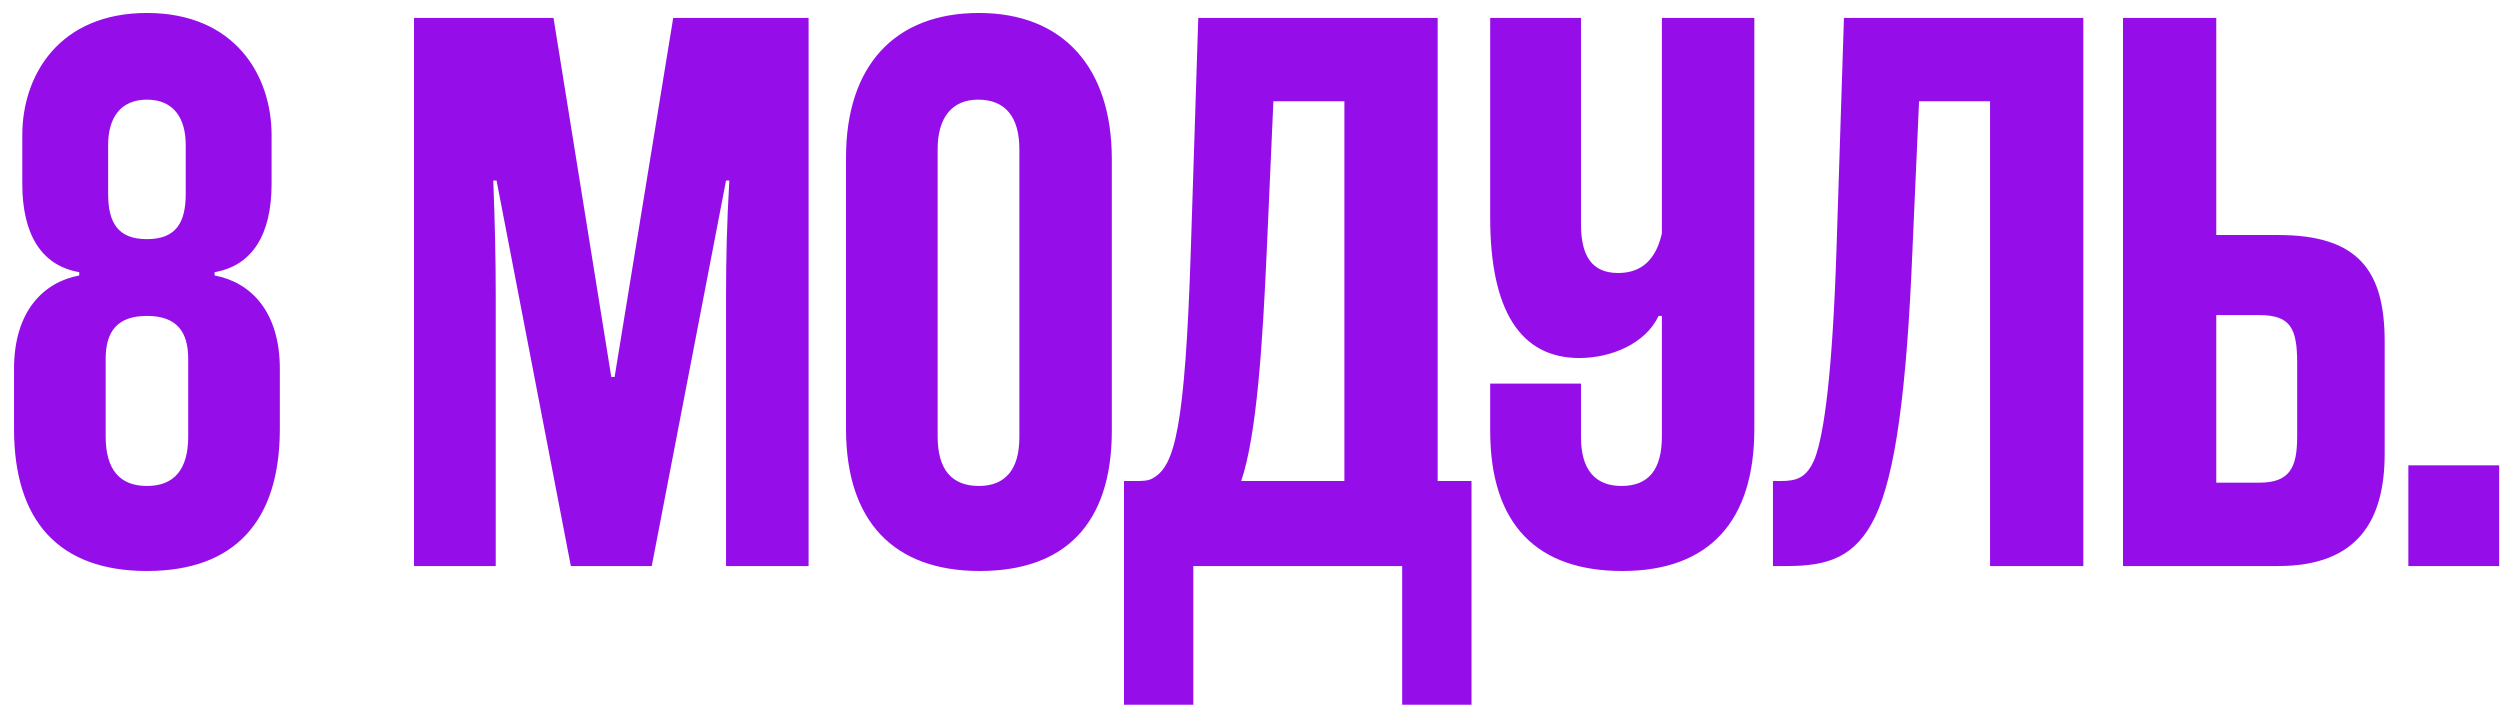 <?xml version="1.0" encoding="UTF-8"?> <svg xmlns="http://www.w3.org/2000/svg" width="106" height="30" viewBox="0 0 106 30" fill="none"><path d="M7.875 8.215V6.15C7.875 4.995 7.35 4.225 6.23 4.225C5.11 4.225 4.585 4.995 4.585 6.15V8.215C4.585 9.405 4.97 10.14 6.23 10.14C7.49 10.14 7.875 9.405 7.875 8.215ZM7.98 18.505V15.215C7.98 14.06 7.49 13.395 6.23 13.395C4.97 13.395 4.48 14.06 4.48 15.215V18.505C4.48 19.905 5.075 20.605 6.23 20.605C7.385 20.605 7.98 19.905 7.98 18.505ZM11.865 15.635V18.19C11.865 22.075 9.975 24.21 6.23 24.21C2.485 24.21 0.595 22.075 0.595 18.19V15.635C0.595 13.185 1.855 11.96 3.36 11.68V11.54C1.75 11.26 0.945 9.93 0.945 7.795V5.73C0.945 3.175 2.52 0.55 6.23 0.55C9.94 0.55 11.515 3.175 11.515 5.73V7.795C11.515 9.93 10.71 11.26 9.1 11.54V11.68C10.605 11.96 11.865 13.185 11.865 15.635ZM34.284 24H30.784V12.52C30.784 11.015 30.819 9.405 30.924 7.655H30.784L27.634 24H24.204L21.054 7.655H20.914C20.984 9.405 21.019 11.015 21.019 12.52V24H17.554V0.76H23.469L25.919 15.985H26.059L28.544 0.76H34.284V24ZM47.141 6.745V18.26C47.141 22.25 45.111 24.21 41.541 24.21C37.866 24.21 35.871 22.075 35.871 18.19V6.675C35.871 2.79 37.936 0.55 41.506 0.55C45.076 0.55 47.141 2.86 47.141 6.745ZM43.221 18.54V6.325C43.221 4.96 42.626 4.225 41.471 4.225C40.386 4.225 39.756 4.96 39.756 6.325V18.505C39.756 19.905 40.351 20.605 41.506 20.605C42.626 20.605 43.221 19.905 43.221 18.54ZM62.392 29.88H59.452V24H50.597V29.88H47.657V20.395H48.112C48.462 20.395 48.707 20.395 48.917 20.255C49.792 19.73 50.247 18.225 50.492 10.56L50.807 0.76H60.957V20.395H62.392V29.88ZM57.002 20.395V4.295H53.992L53.712 10.595C53.537 14.515 53.292 18.435 52.627 20.395H57.002ZM70.464 18.505V13.395H70.324C69.764 14.585 68.294 15.18 66.964 15.18C64.479 15.18 63.184 13.185 63.184 9.23V0.76H67.034V9.51C67.034 10.84 67.489 11.575 68.609 11.575C69.624 11.575 70.219 10.98 70.464 9.895V0.76H74.384V18.19C74.384 22.075 72.494 24.21 68.784 24.21C65.214 24.21 63.184 22.285 63.184 18.26V16.265H67.034V18.54C67.034 19.905 67.629 20.605 68.749 20.605C69.904 20.605 70.464 19.905 70.464 18.505ZM88.333 24H84.378V4.295H81.368L81.088 10.595C80.843 16.65 80.353 20.115 79.513 21.9C78.673 23.65 77.483 24 75.768 24H75.173V20.395H75.488C76.153 20.395 76.608 20.29 76.958 19.415C77.343 18.365 77.693 15.88 77.868 10.56L78.183 0.76H88.333V24ZM93.97 0.76V9.965H96.595C99.99 9.965 101.11 11.47 101.11 14.48V19.24C101.11 22.04 99.99 24 96.595 24H90.015V0.76H93.97ZM93.97 20.465H95.79C97.085 20.465 97.4 19.835 97.4 18.505V15.39C97.4 13.92 97.12 13.36 95.79 13.36H93.97V20.465ZM105.964 24H102.114V19.73H105.964V24Z" fill="#950EEA"></path></svg> 